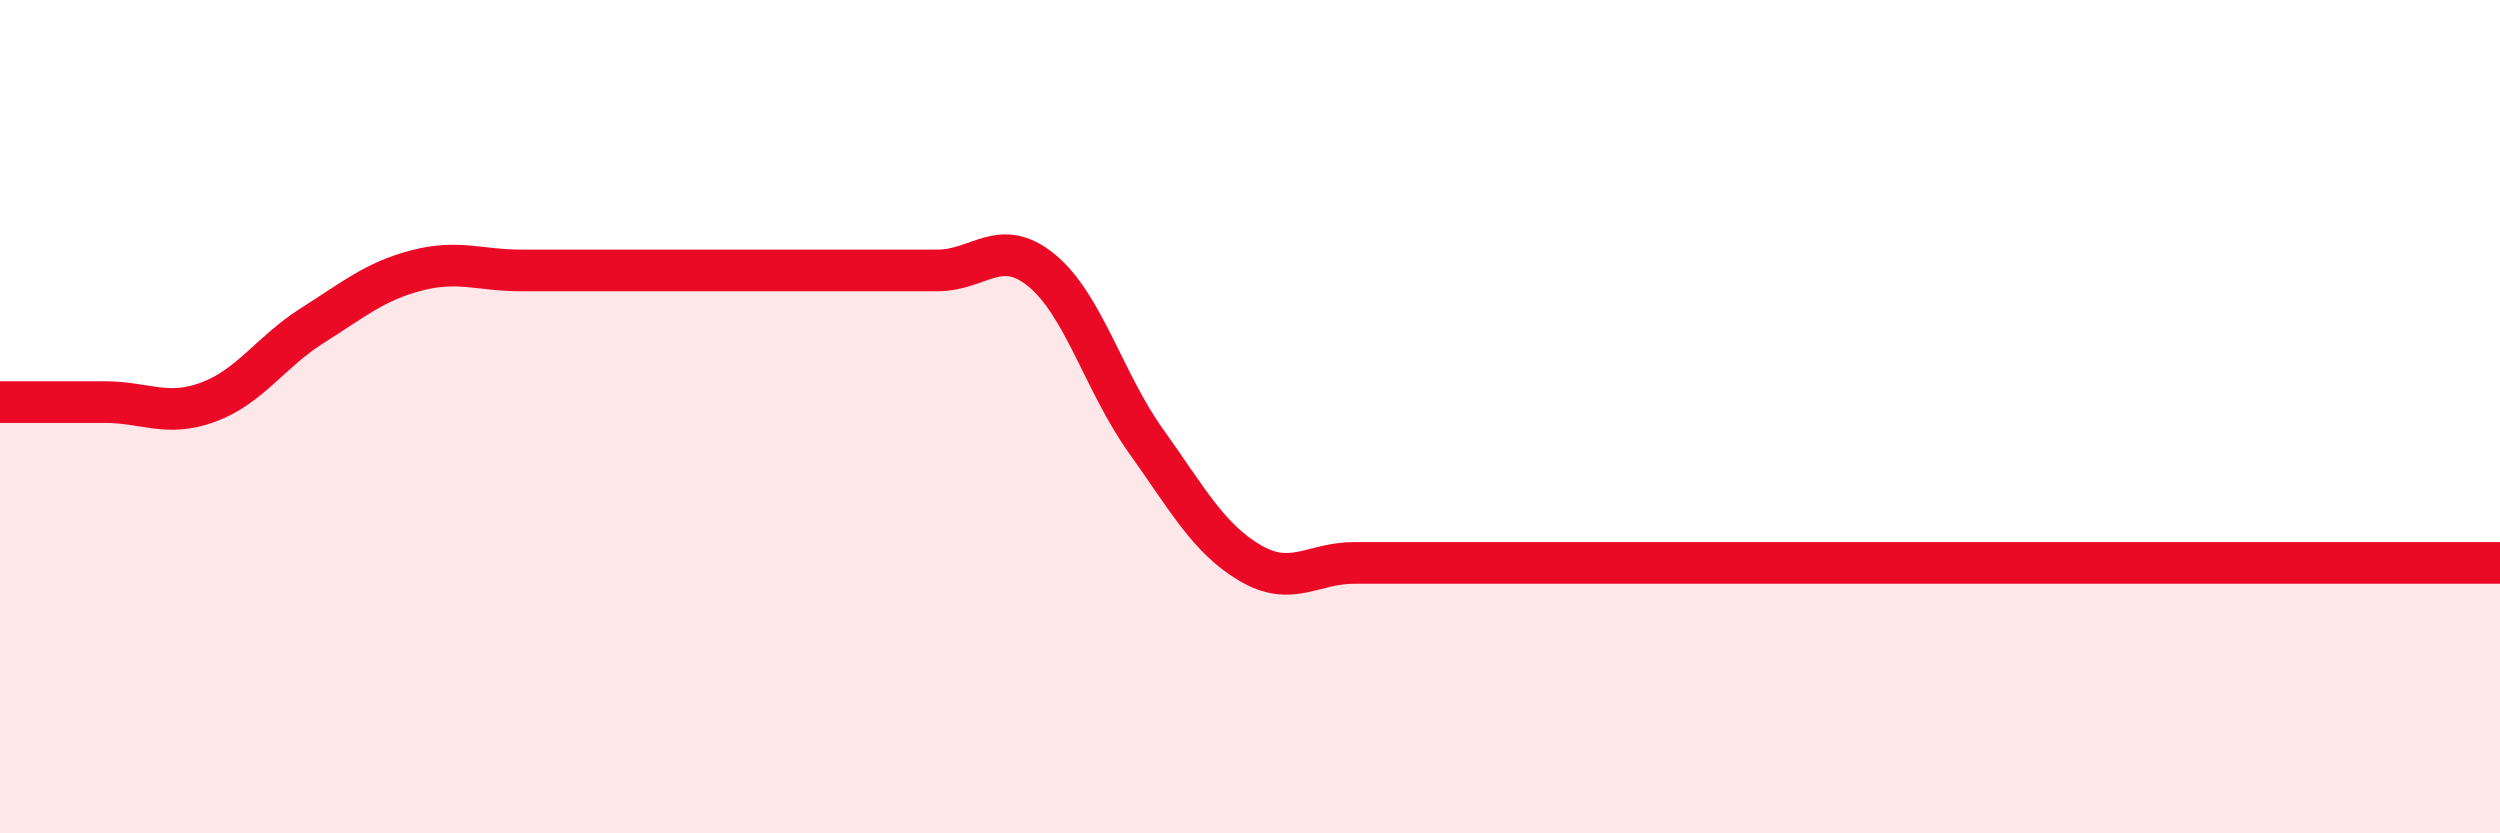
    <svg width="60" height="20" viewBox="0 0 60 20" xmlns="http://www.w3.org/2000/svg">
      <path
        d="M 0,9.65 C 0.5,9.65 1.5,9.65 2.5,9.65 C 3.5,9.65 4,10.02 5,9.65 C 6,9.28 6.5,8.44 7.5,7.81 C 8.5,7.18 9,6.75 10,6.49 C 11,6.23 11.5,6.49 12.5,6.49 C 13.5,6.49 14,6.49 15,6.49 C 16,6.49 16.5,6.49 17.5,6.49 C 18.5,6.49 19,6.49 20,6.49 C 21,6.49 21.5,6.49 22.5,6.49 C 23.5,6.49 24,5.67 25,6.49 C 26,7.31 26.5,9.18 27.5,10.58 C 28.5,11.98 29,12.92 30,13.51 C 31,14.1 31.5,13.51 32.5,13.51 C 33.5,13.51 34,13.51 35,13.51 C 36,13.51 36.5,13.51 37.5,13.51 C 38.5,13.51 39,13.51 40,13.51 C 41,13.51 41.5,13.51 42.5,13.51 C 43.5,13.51 44,13.51 45,13.51 C 46,13.51 46.5,13.51 47.5,13.51 C 48.5,13.51 49,13.51 50,13.51 C 51,13.51 51.5,13.51 52.5,13.51 C 53.5,13.51 54,13.51 55,13.51 C 56,13.51 56.5,13.51 57.5,13.51 C 58.5,13.51 59.5,13.51 60,13.51L60 20L0 20Z"
        fill="#EB0A25"
        opacity="0.1"
        stroke-linecap="round"
        stroke-linejoin="round"
      />
      <path
        d="M 0,9.65 C 0.5,9.65 1.5,9.65 2.5,9.65 C 3.5,9.65 4,10.02 5,9.65 C 6,9.28 6.5,8.44 7.5,7.81 C 8.5,7.18 9,6.75 10,6.49 C 11,6.23 11.5,6.49 12.5,6.49 C 13.5,6.49 14,6.49 15,6.49 C 16,6.49 16.5,6.49 17.5,6.49 C 18.5,6.49 19,6.49 20,6.49 C 21,6.49 21.5,6.49 22.5,6.49 C 23.5,6.49 24,5.67 25,6.49 C 26,7.31 26.5,9.18 27.5,10.58 C 28.5,11.98 29,12.92 30,13.51 C 31,14.1 31.5,13.51 32.5,13.51 C 33.5,13.51 34,13.51 35,13.51 C 36,13.51 36.5,13.51 37.5,13.51 C 38.5,13.51 39,13.51 40,13.51 C 41,13.51 41.5,13.51 42.5,13.51 C 43.5,13.51 44,13.51 45,13.51 C 46,13.51 46.5,13.51 47.5,13.51 C 48.5,13.51 49,13.51 50,13.51 C 51,13.51 51.5,13.51 52.5,13.51 C 53.5,13.51 54,13.51 55,13.51 C 56,13.51 56.5,13.51 57.5,13.51 C 58.5,13.51 59.5,13.51 60,13.51"
        stroke="#EB0A25"
        stroke-width="1"
        fill="none"
        stroke-linecap="round"
        stroke-linejoin="round"
      />
    </svg>
  
